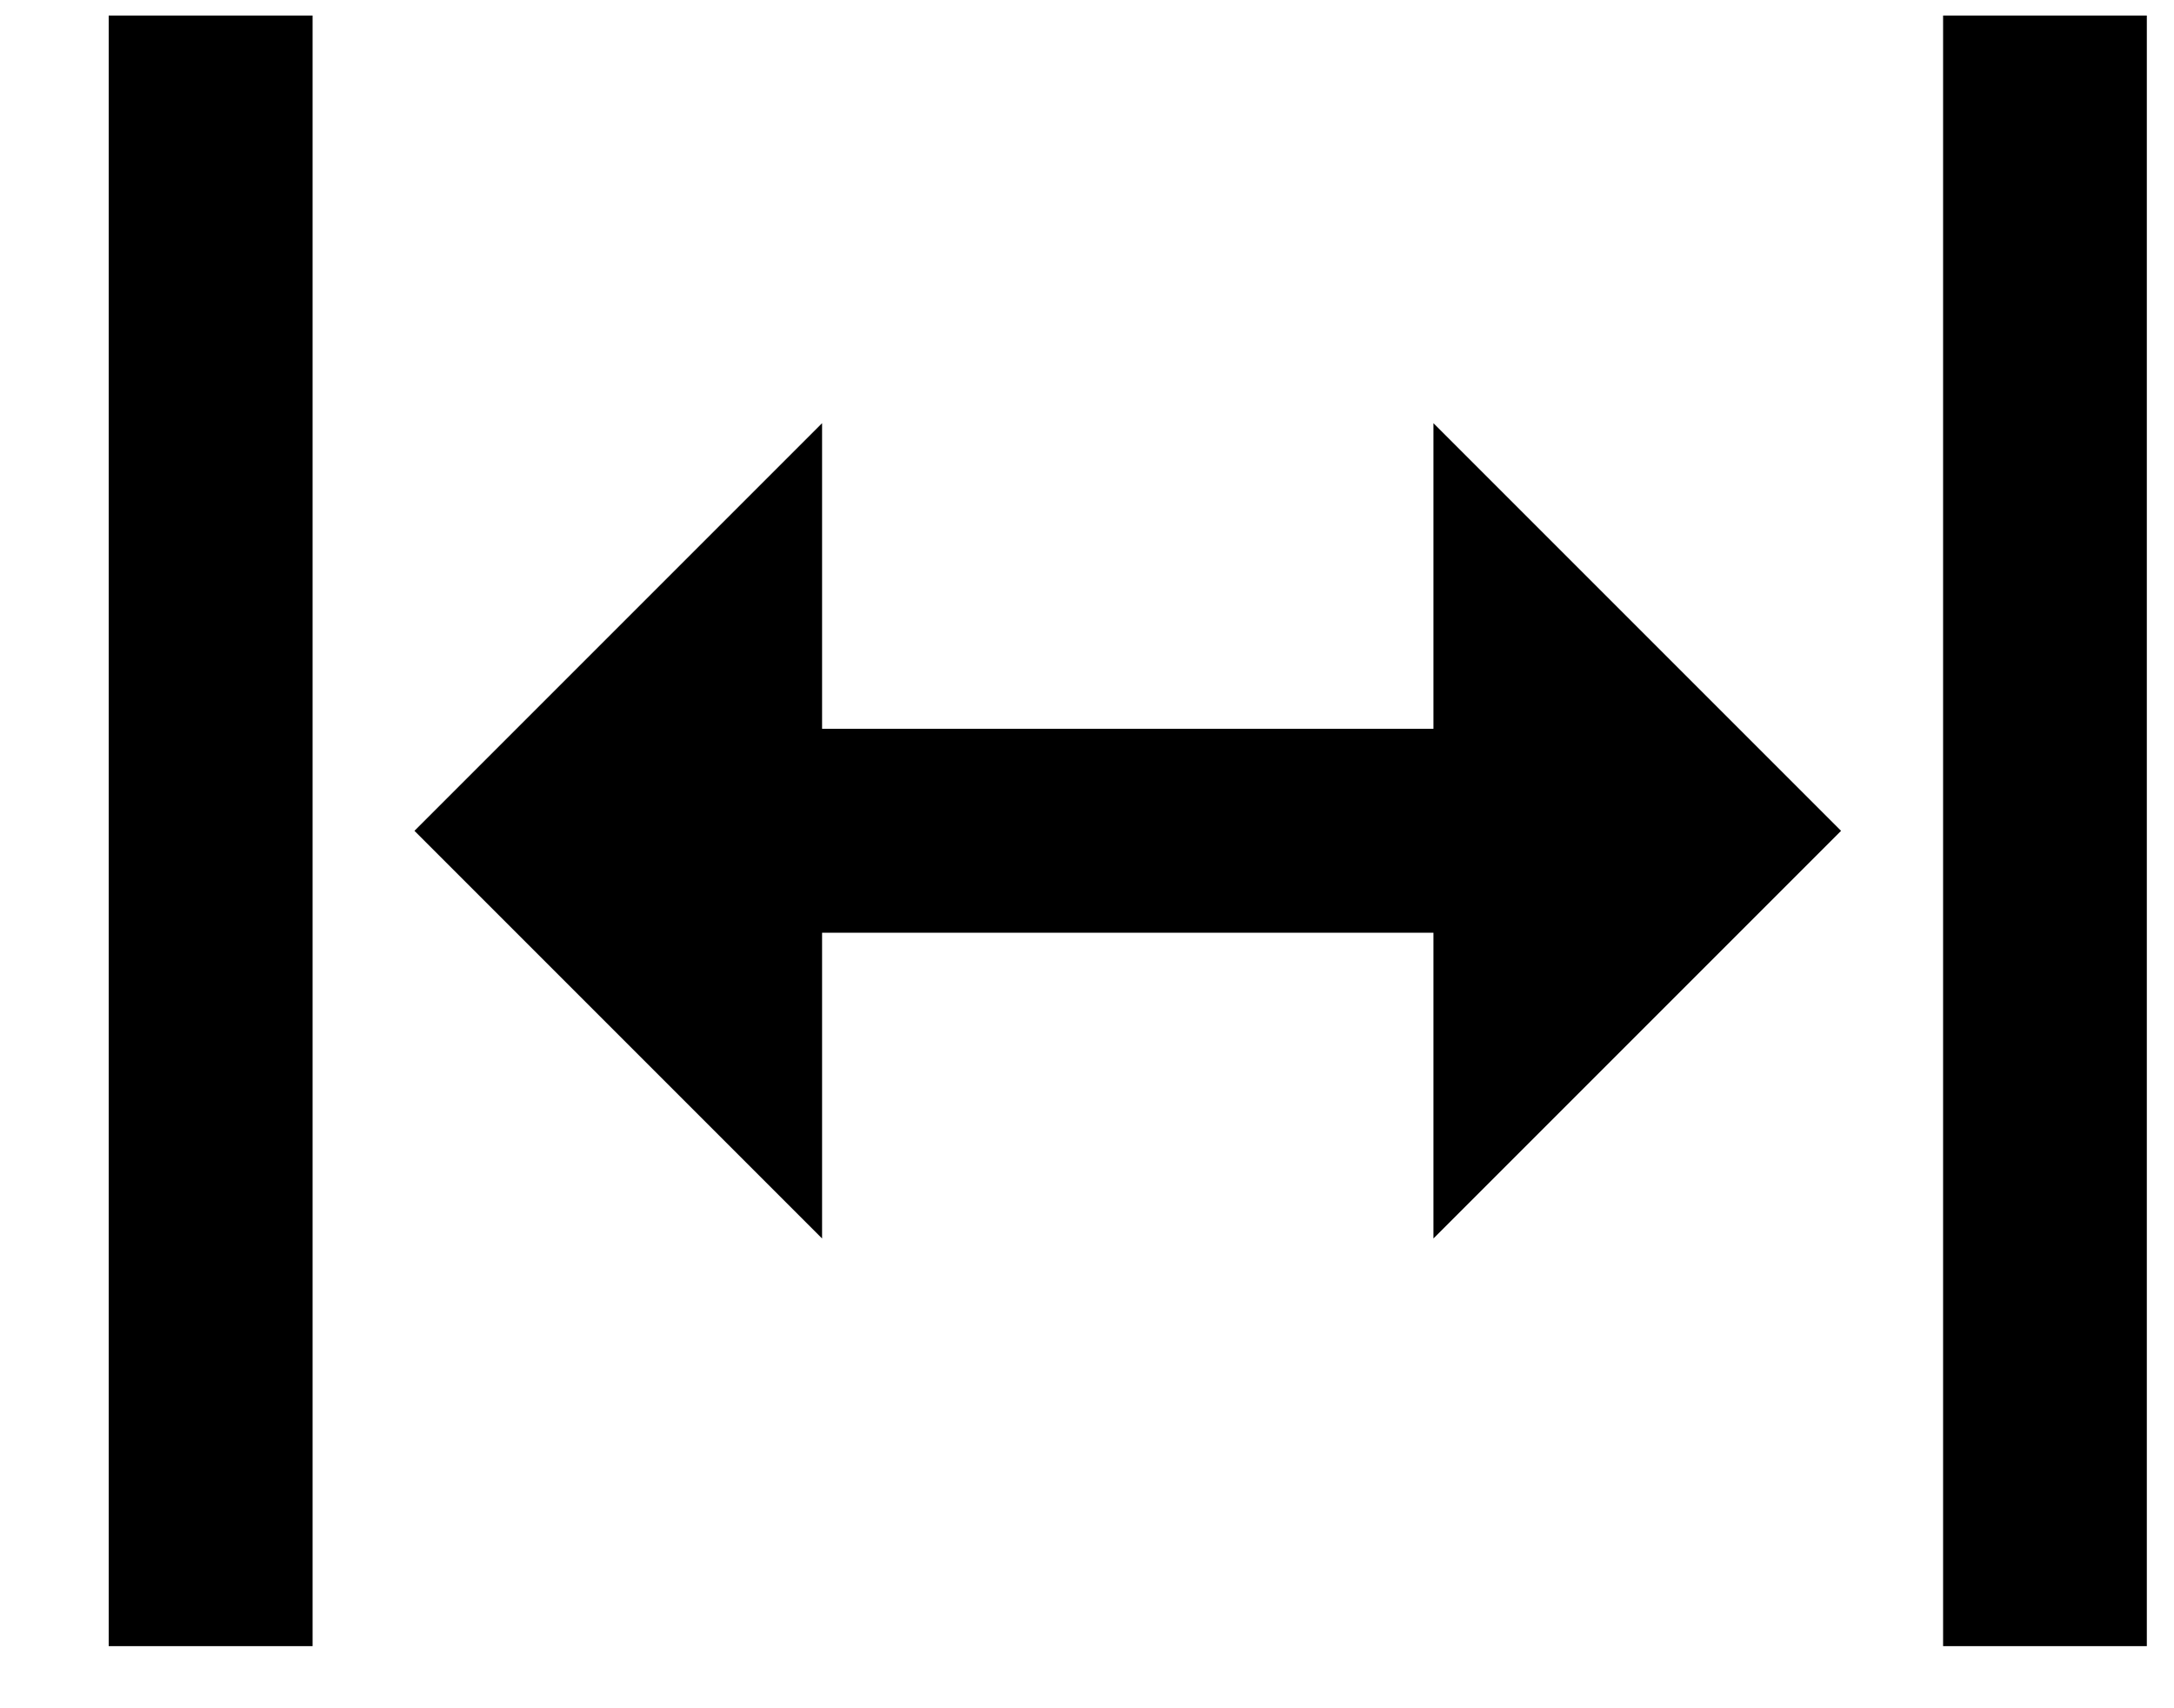 <svg viewBox="0 0 14 11"
    xmlns="http://www.w3.org/2000/svg">
    <path d="M5.294 4.693H9.231V2.725L11.856 5.35L9.231 7.975V6.006H5.294V7.975L2.669 5.35L5.294 2.725V4.693ZM0.7 10.6V0.1H2.013V10.6H0.7ZM12.513 10.6V0.1H13.825V10.6H12.513Z"/>
</svg>
